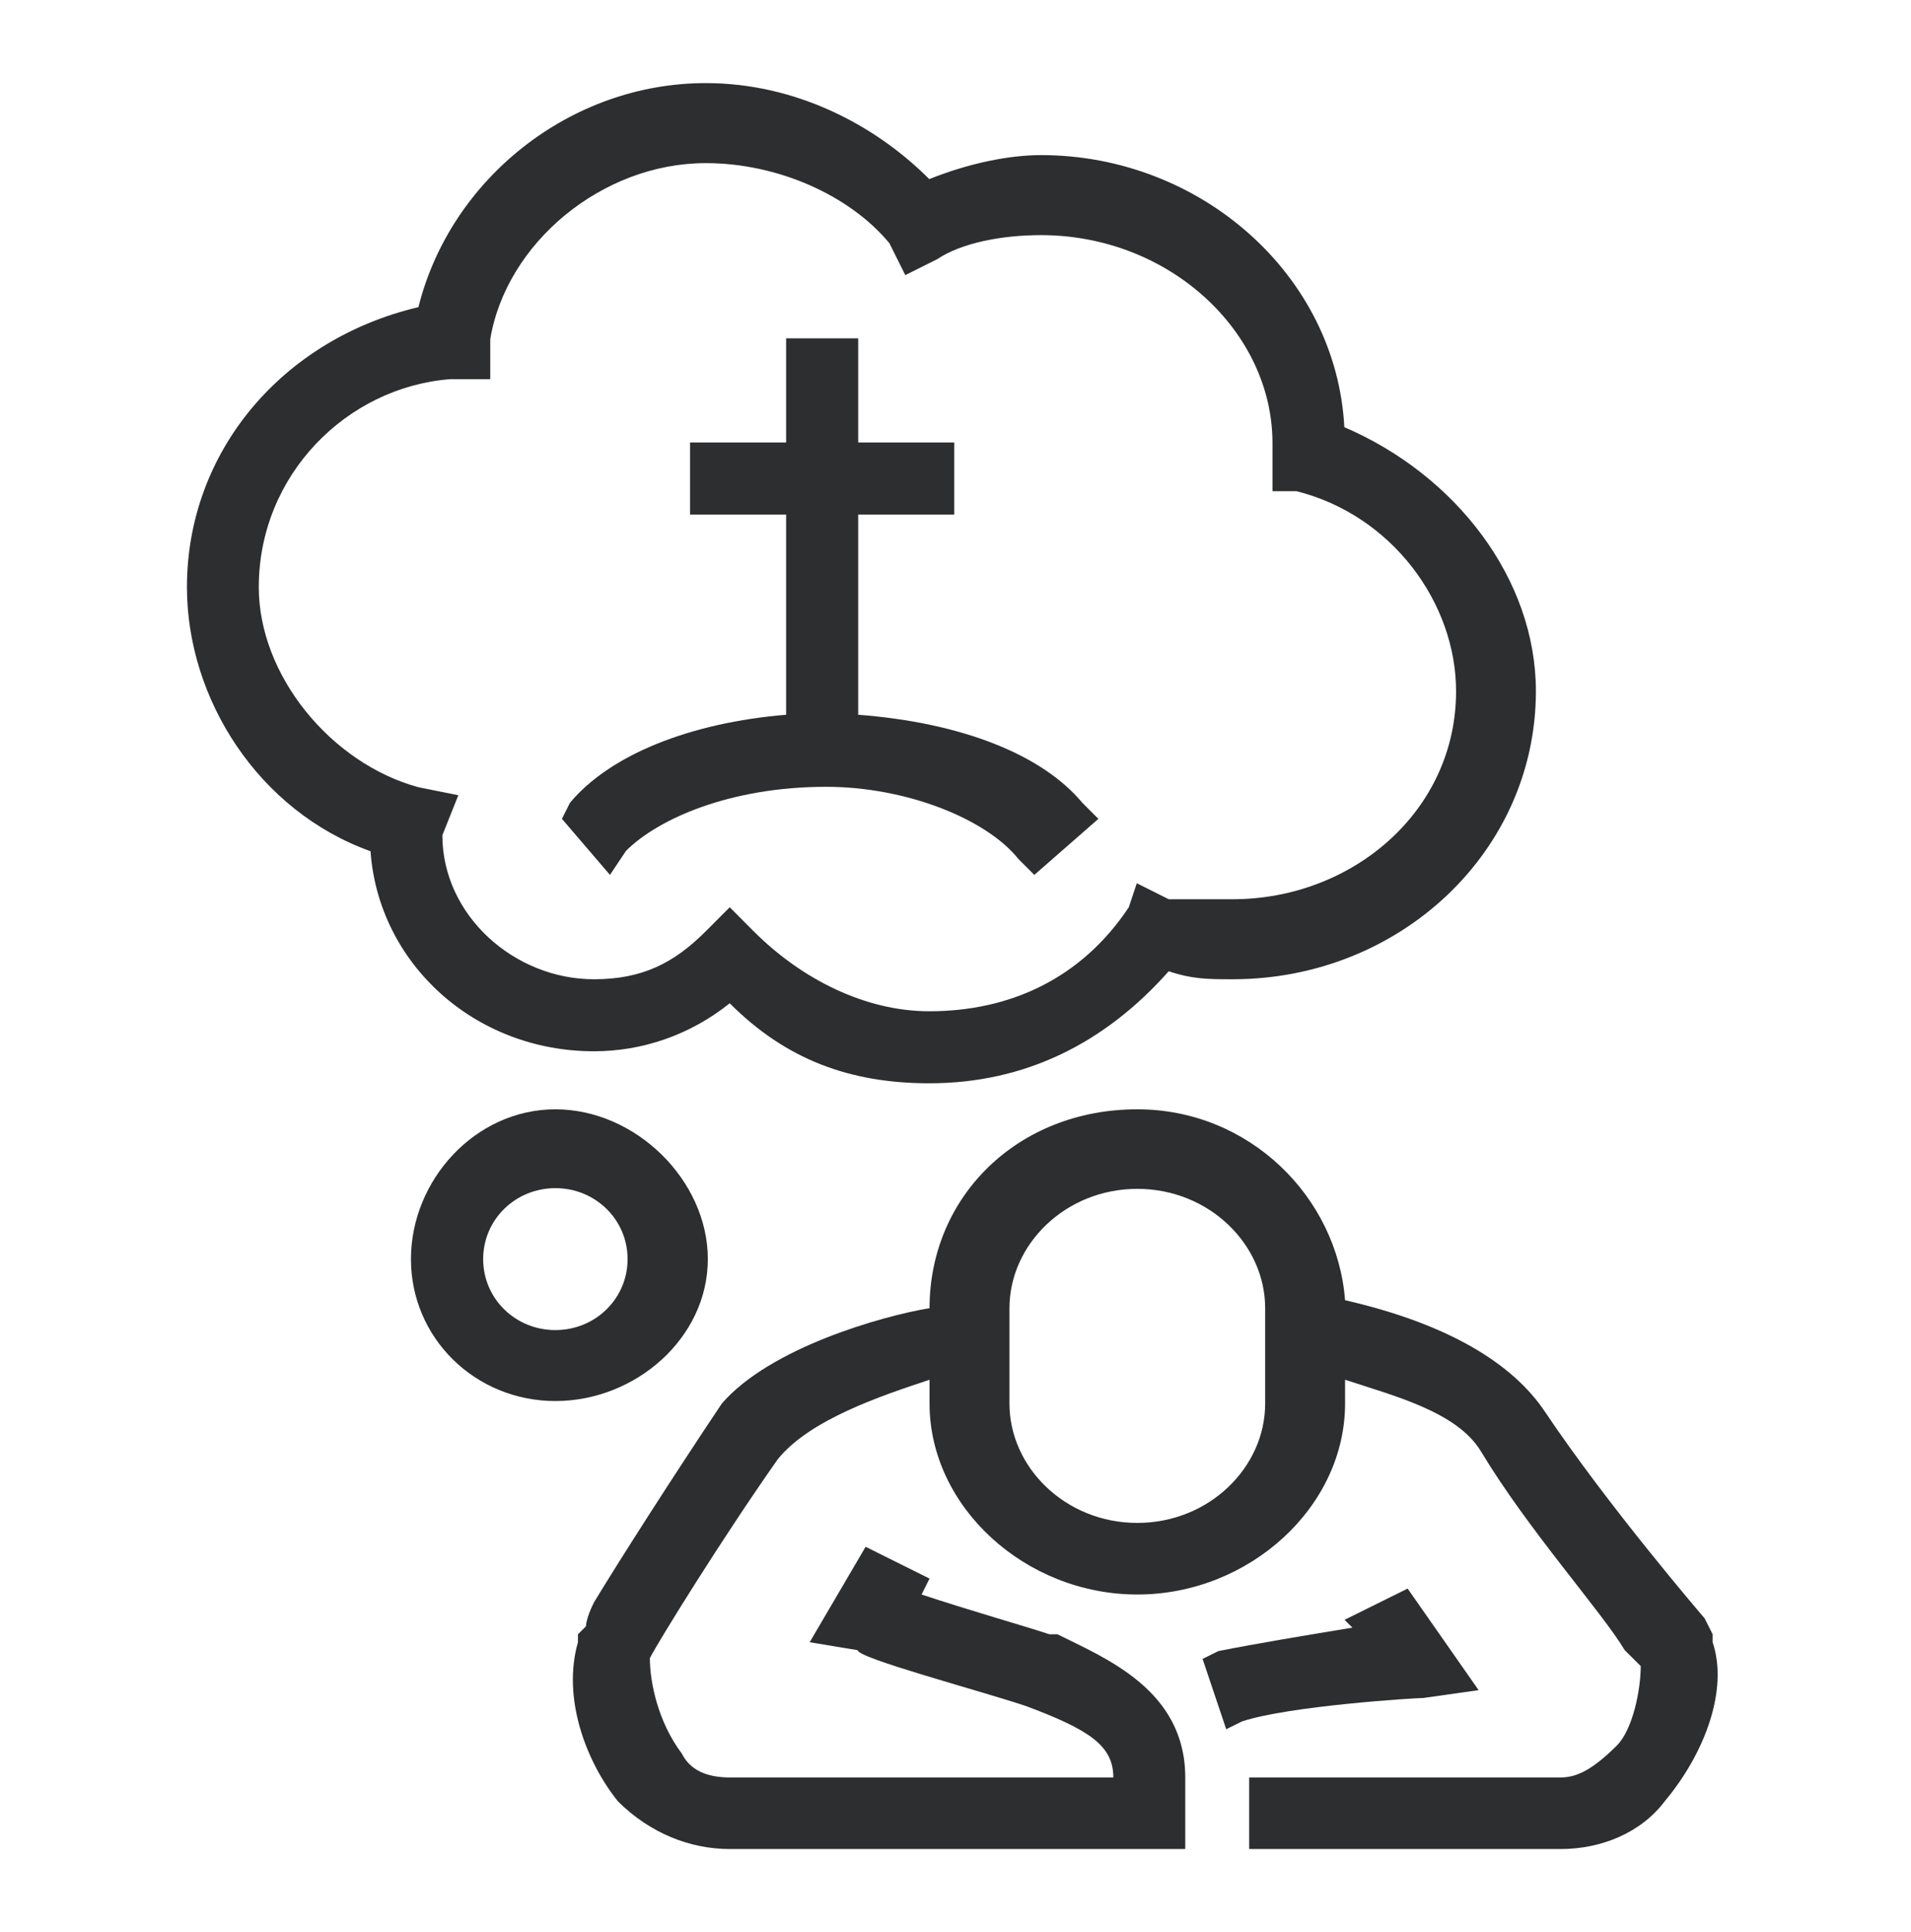 <svg width="184" height="186" viewBox="0 0 184 186" fill="none" xmlns="http://www.w3.org/2000/svg">
<path fill-rule="evenodd" clip-rule="evenodd" d="M164.901 157.326C164.132 155.795 164.132 155.795 164.132 155.795C164.132 155.795 154.899 145.075 148.744 135.887C145.667 131.292 139.512 127.464 129.509 125.167C128.74 115.213 120.277 106.79 109.505 106.79C97.965 106.79 89.501 115.213 89.501 125.932C84.885 126.698 74.113 129.761 69.497 135.121C64.881 142.012 59.495 150.435 57.187 154.263C56.417 155.795 56.417 156.56 56.417 156.56C55.648 157.326 55.648 157.326 55.648 157.326C55.648 158.092 55.648 158.092 55.648 158.092C54.109 163.452 56.417 169.577 59.495 173.406C62.572 176.468 66.419 178 70.266 178C114.122 178 114.122 178 114.122 178C114.122 171.109 114.122 171.109 114.122 171.109C114.122 162.686 106.428 159.623 101.811 157.326C101.042 157.326 101.042 157.326 101.042 157.326C98.734 156.56 93.348 155.029 88.732 153.498C89.501 151.966 89.501 151.966 89.501 151.966C83.346 148.903 83.346 148.903 83.346 148.903C77.96 158.092 77.96 158.092 77.96 158.092C82.577 158.857 82.577 158.857 82.577 158.857C82.577 159.623 94.118 162.686 98.734 164.217C104.889 166.514 107.197 168.046 107.197 171.109C70.266 171.109 70.266 171.109 70.266 171.109C67.958 171.109 66.419 170.343 65.65 168.812C63.342 165.749 62.572 161.92 62.572 159.623C63.342 158.092 69.497 148.138 74.883 140.481C77.96 136.652 84.885 134.355 89.501 132.824C89.501 135.121 89.501 135.121 89.501 135.121C89.501 145.075 98.734 153.498 109.505 153.498C120.277 153.498 129.509 145.075 129.509 135.121C129.509 132.824 129.509 132.824 129.509 132.824C134.126 134.355 140.281 135.887 142.589 139.715C147.205 147.372 154.13 155.029 156.438 158.857C157.977 160.389 157.977 160.389 157.977 160.389C157.977 162.686 157.208 166.514 155.669 168.046C153.361 170.343 151.822 171.109 150.283 171.109C120.277 171.109 120.277 171.109 120.277 171.109C120.277 178 120.277 178 120.277 178C150.283 178 150.283 178 150.283 178C154.13 178 157.977 176.468 160.285 173.406C164.132 168.812 166.44 162.686 164.901 158.092V157.326ZM109.505 114.447C116.43 114.447 121.816 119.807 121.816 125.932C121.816 135.121 121.816 135.121 121.816 135.121C121.816 141.246 116.43 146.606 109.505 146.606C102.581 146.606 97.195 141.246 97.195 135.121C97.195 125.932 97.195 125.932 97.195 125.932C97.195 119.807 102.581 114.447 109.505 114.447Z" fill="#2C2E30"/>
<path fill-rule="evenodd" clip-rule="evenodd" d="M142.368 162.705C135.533 152.927 135.533 152.927 135.533 152.927C129.458 155.935 129.458 155.935 129.458 155.935C130.217 156.688 130.217 156.688 130.217 156.688C125.661 157.44 121.105 158.192 117.308 158.944C115.789 159.697 115.789 159.697 115.789 159.697C118.067 166.467 118.067 166.467 118.067 166.467C119.586 165.714 119.586 165.714 119.586 165.714C124.142 164.21 136.292 163.458 137.052 163.458L142.368 162.705Z" fill="#2C2E30"/>
<path fill-rule="evenodd" clip-rule="evenodd" d="M68.153 121.211C68.153 113.621 61.2 106.79 53.474 106.79C45.749 106.79 39.568 113.621 39.568 121.211C39.568 128.801 45.749 134.873 53.474 134.873C61.2 134.873 68.153 128.801 68.153 121.211ZM53.474 128.042C49.611 128.042 46.521 125.006 46.521 121.211C46.521 117.416 49.611 114.38 53.474 114.38C57.337 114.38 60.427 117.416 60.427 121.211C60.427 125.006 57.337 128.042 53.474 128.042Z" fill="#2C2E30"/>
<path fill-rule="evenodd" clip-rule="evenodd" d="M60.273 81.912C63.357 78.828 70.295 75.744 79.546 75.744C87.255 75.744 94.965 78.828 98.049 82.682C99.59 84.224 99.59 84.224 99.59 84.224C105.758 78.828 105.758 78.828 105.758 78.828C104.216 77.286 104.216 77.286 104.216 77.286C100.361 72.66 92.652 69.577 82.63 68.806C82.63 49.532 82.63 49.532 82.63 49.532C91.881 49.532 91.881 49.532 91.881 49.532C91.881 42.594 91.881 42.594 91.881 42.594C82.63 42.594 82.63 42.594 82.63 42.594C82.63 32.572 82.63 32.572 82.63 32.572C75.692 32.572 75.692 32.572 75.692 32.572C75.692 42.594 75.692 42.594 75.692 42.594C66.44 42.594 66.44 42.594 66.44 42.594C66.44 49.532 66.44 49.532 66.44 49.532C75.692 49.532 75.692 49.532 75.692 49.532C75.692 68.806 75.692 68.806 75.692 68.806C66.44 69.577 58.731 72.66 54.876 77.286C54.105 78.828 54.105 78.828 54.105 78.828C58.731 84.224 58.731 84.224 58.731 84.224L60.273 81.912Z" fill="#2C2E30"/>
<path fill-rule="evenodd" clip-rule="evenodd" d="M57.195 101.203C61.807 101.203 66.418 99.662 70.261 96.581C75.64 101.973 81.789 104.284 89.474 104.284C98.696 104.284 106.382 100.432 112.53 93.5C114.836 94.27 116.373 94.27 118.678 94.27C134.818 94.27 147.883 81.946 147.883 66.54C147.883 55.757 140.198 45.743 129.438 41.122C128.669 26.486 115.604 14.932 100.234 14.932C97.159 14.932 93.317 15.703 89.474 17.243C84.094 11.851 76.409 8 67.955 8C54.89 8 43.362 17.243 40.288 29.568C27.223 32.649 18 43.432 18 56.527C18 67.311 24.917 78.094 35.676 81.946C36.445 92.73 45.667 101.203 57.195 101.203ZM47.204 36.5C47.204 32.649 47.204 32.649 47.204 32.649C48.742 23.405 57.964 15.703 67.955 15.703C74.872 15.703 81.789 18.784 85.631 23.405C87.168 26.486 87.168 26.486 87.168 26.486C90.243 24.946 90.243 24.946 90.243 24.946C92.548 23.405 96.391 22.635 100.234 22.635C112.53 22.635 122.521 31.878 122.521 42.662C122.521 47.284 122.521 47.284 122.521 47.284C124.827 47.284 124.827 47.284 124.827 47.284C134.049 49.595 140.198 58.068 140.198 66.54C140.198 78.094 130.207 86.567 118.678 86.567C116.373 86.567 114.067 86.567 112.53 86.567C109.456 85.027 109.456 85.027 109.456 85.027C108.687 87.338 108.687 87.338 108.687 87.338C104.076 94.27 97.159 97.351 89.474 97.351C83.326 97.351 77.177 94.27 72.566 89.649C70.261 87.338 70.261 87.338 70.261 87.338C67.955 89.649 67.955 89.649 67.955 89.649C64.881 92.73 61.807 94.27 57.195 94.27C49.51 94.27 42.593 88.108 42.593 80.405C44.13 76.554 44.13 76.554 44.13 76.554C40.288 75.784 40.288 75.784 40.288 75.784C31.834 73.473 24.917 65 24.917 56.527C24.917 45.743 33.371 37.27 43.362 36.5H47.204Z" fill="#2C2E30"/>
</svg>
